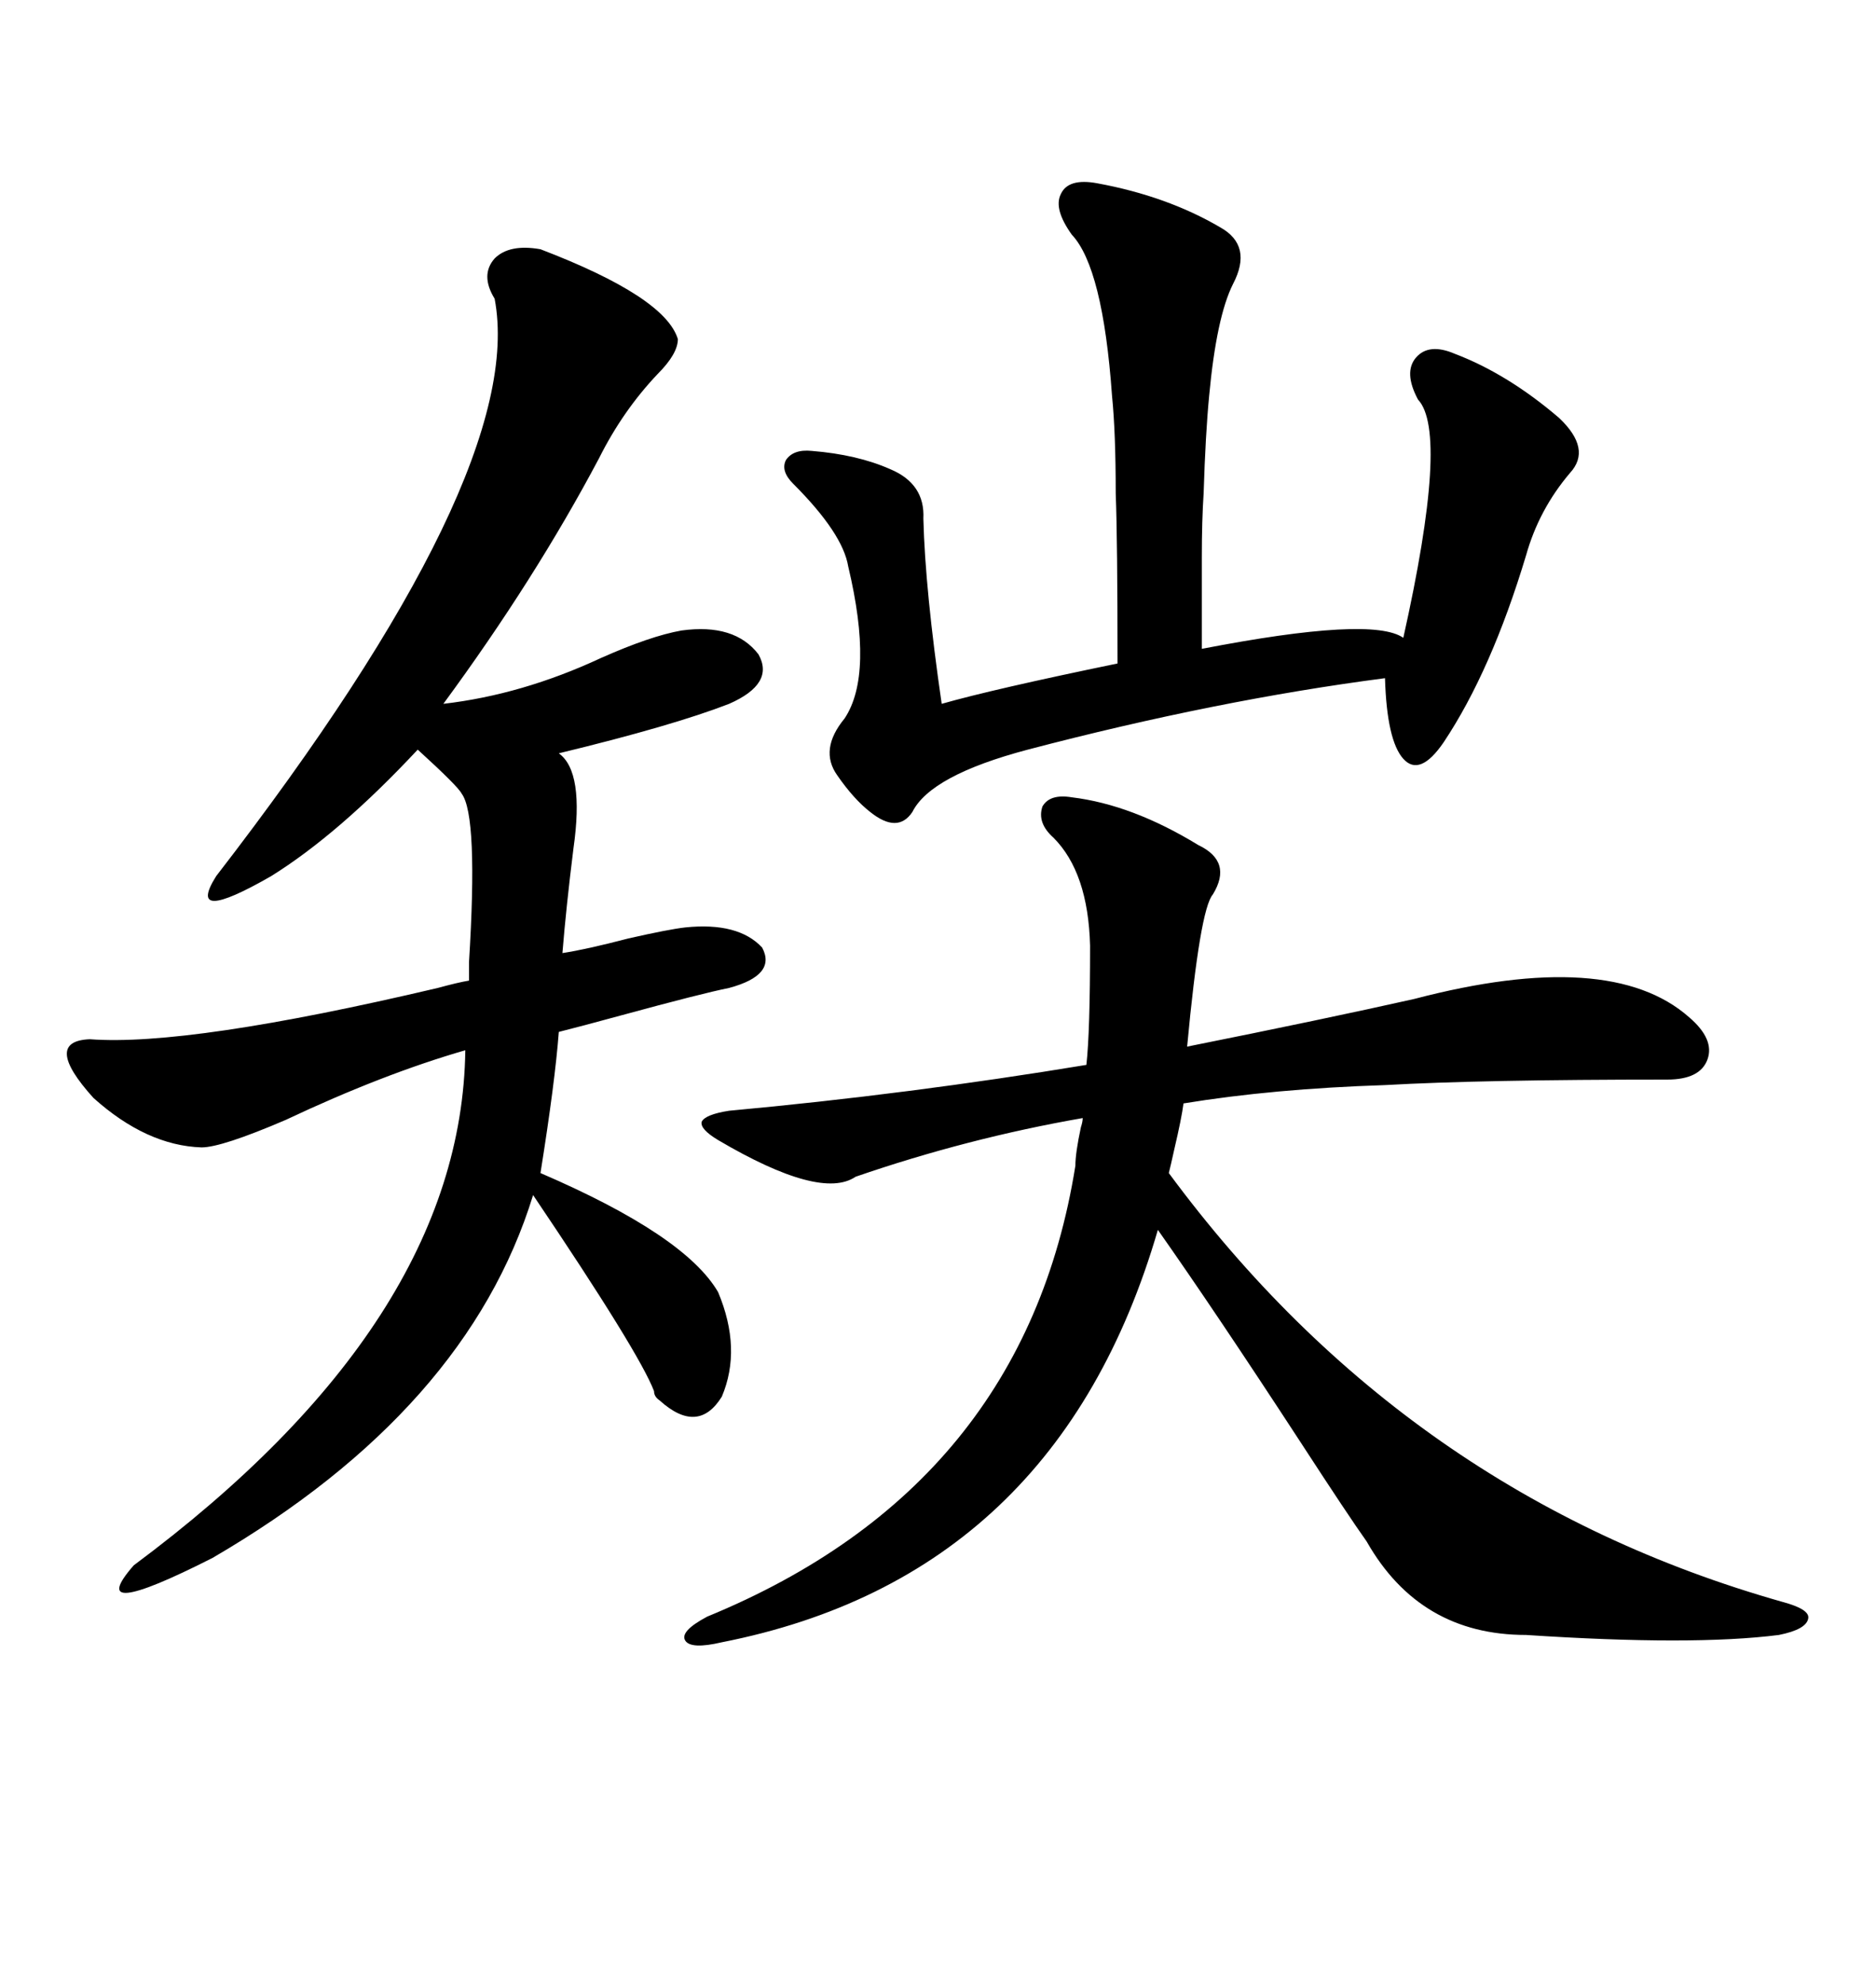 <svg xmlns="http://www.w3.org/2000/svg" xmlns:xlink="http://www.w3.org/1999/xlink" width="300" height="317.285"><path d="M86.43 39.84L86.43 39.84Q106.35 47.46 108.40 54.20L108.40 54.20Q108.40 56.54 105.18 59.77L105.18 59.77Q99.61 65.63 95.80 73.24L95.80 73.24Q85.55 92.58 70.90 112.50L70.90 112.50Q83.50 111.04 96.09 105.18L96.09 105.18Q104.00 101.66 108.98 100.78L108.98 100.78Q117.48 99.61 121.29 104.59L121.29 104.59Q123.93 109.28 116.60 112.50L116.60 112.50Q107.52 116.02 89.36 120.41L89.36 120.41Q93.46 123.34 91.70 135.64L91.70 135.64Q90.53 145.02 89.94 152.34L89.94 152.34Q93.75 151.76 100.49 150L100.49 150Q106.93 148.54 109.57 148.24L109.57 148.24Q118.07 147.36 121.88 151.46L121.88 151.46Q124.22 155.86 116.60 157.91L116.60 157.91Q112.21 158.79 99.32 162.30L99.32 162.30Q92.87 164.06 89.36 164.94L89.36 164.94Q88.77 172.85 86.43 187.50L86.43 187.50Q109.57 197.46 114.84 206.54L114.84 206.54Q118.65 215.63 115.43 223.24L115.43 223.24Q111.62 229.39 105.47 223.83L105.47 223.83Q104.59 223.24 104.59 222.36L104.59 222.36Q102.25 216.21 85.25 191.02L85.25 191.02Q74.71 225.29 33.98 249.02L33.98 249.02Q13.18 259.57 21.39 250.20L21.39 250.20Q73.83 211.23 74.41 167.87L74.41 167.87Q61.23 171.68 45.70 179.00L45.70 179.00Q35.45 183.40 32.23 183.40L32.23 183.40Q23.44 183.11 14.94 175.49L14.94 175.49Q6.74 166.41 14.36 166.11L14.36 166.11Q30.18 167.29 70.02 157.91L70.02 157.91Q73.24 157.03 75 156.74L75 156.74Q75 155.86 75 153.81L75 153.81Q76.46 130.37 73.83 126.86L73.83 126.86Q73.24 125.68 66.80 119.82L66.80 119.82Q54.20 133.30 43.36 140.04L43.36 140.04Q29.59 147.95 34.57 140.04L34.57 140.04Q84.38 75.59 79.10 47.75L79.10 47.75Q76.76 43.95 79.10 41.31L79.10 41.31Q81.45 38.96 86.43 39.84ZM114.84 182.23L114.84 182.23Q111.91 180.47 112.21 179.30L112.21 179.30Q112.79 178.13 116.60 177.54L116.60 177.54Q145.31 174.90 173.73 170.21L173.73 170.21Q174.32 164.94 174.32 151.17L174.32 151.17Q174.02 139.45 168.46 133.89L168.46 133.89Q165.82 131.54 166.70 128.91L166.70 128.91Q167.87 126.86 171.39 127.44L171.39 127.44Q181.05 128.61 191.60 135.06L191.60 135.06Q197.17 137.70 193.95 142.97L193.95 142.97Q191.89 145.31 189.84 167.29L189.84 167.29Q211.82 162.89 226.17 159.67L226.17 159.67Q257.52 151.46 270.12 162.60L270.12 162.60Q274.22 166.11 273.05 169.34L273.05 169.34Q271.88 172.56 266.60 172.56L266.60 172.56Q237.01 172.56 221.48 173.44L221.48 173.44Q203.61 174.02 189.26 176.37L189.26 176.37Q188.96 178.71 187.79 183.69L187.79 183.69Q187.21 186.33 186.91 187.50L186.91 187.50Q225 239.06 285.06 256.05L285.06 256.05Q289.45 257.23 289.16 258.69L289.16 258.69Q288.87 260.45 284.47 261.33L284.47 261.33Q270.70 263.09 244.04 261.33L244.04 261.33Q227.05 261.33 218.55 246.39L218.55 246.39Q215.63 242.29 208.01 230.57L208.01 230.57Q194.24 209.47 185.16 196.58L185.16 196.58Q169.04 251.95 115.43 262.50L115.43 262.50Q110.45 263.67 109.57 262.21L109.57 262.21Q108.69 260.74 113.09 258.40L113.09 258.40Q163.77 237.60 171.97 186.33L171.97 186.33Q171.97 184.28 172.85 180.18L172.85 180.18Q173.14 179.30 173.14 178.71L173.14 178.71Q154.69 181.93 136.82 188.09L136.82 188.09Q131.25 191.89 114.84 182.23ZM175.49 29.30L175.49 29.30Q186.62 31.35 195.12 36.33L195.12 36.33Q200.39 39.26 197.17 45.41L197.17 45.41Q194.53 50.68 193.36 63.28L193.36 63.28Q192.77 69.43 192.48 78.81L192.48 78.81Q192.19 83.20 192.19 89.06L192.19 89.06Q192.19 94.04 192.19 103.71L192.19 103.71Q219.43 98.44 224.41 101.95L224.41 101.95Q231.74 69.14 226.76 63.87L226.76 63.87Q224.41 59.47 226.46 57.13L226.46 57.13Q228.52 54.79 232.62 56.54L232.62 56.54Q241.11 59.77 249.32 66.80L249.32 66.80Q254.59 71.78 251.07 75.59L251.07 75.59Q246.09 81.45 244.04 88.77L244.04 88.77Q238.48 107.23 230.86 118.65L230.86 118.65Q227.05 124.22 224.41 121.29L224.41 121.29Q221.78 118.36 221.48 108.40L221.48 108.40Q194.53 111.91 164.36 119.82L164.36 119.82Q148.83 123.93 145.90 129.79L145.90 129.79Q143.55 133.30 139.16 129.79L139.16 129.79Q136.52 127.73 133.89 123.93L133.89 123.93Q130.96 119.82 135.06 114.84L135.06 114.84Q139.75 107.81 135.64 90.53L135.64 90.53Q134.77 85.25 126.86 77.34L126.86 77.34Q124.80 75.29 125.68 73.54L125.68 73.54Q126.86 71.78 129.79 72.07L129.79 72.07Q137.11 72.66 142.38 75L142.38 75Q147.95 77.34 147.66 82.91L147.66 82.91Q147.95 94.34 150.59 112.50L150.59 112.50Q158.79 110.16 178.71 106.05L178.71 106.05Q178.71 86.43 178.42 78.81L178.42 78.81Q178.42 69.14 177.83 63.28L177.83 63.28Q176.37 42.77 171.39 37.50L171.39 37.50Q168.46 33.40 169.63 31.05L169.63 31.05Q170.80 28.42 175.49 29.30Z"/></svg>